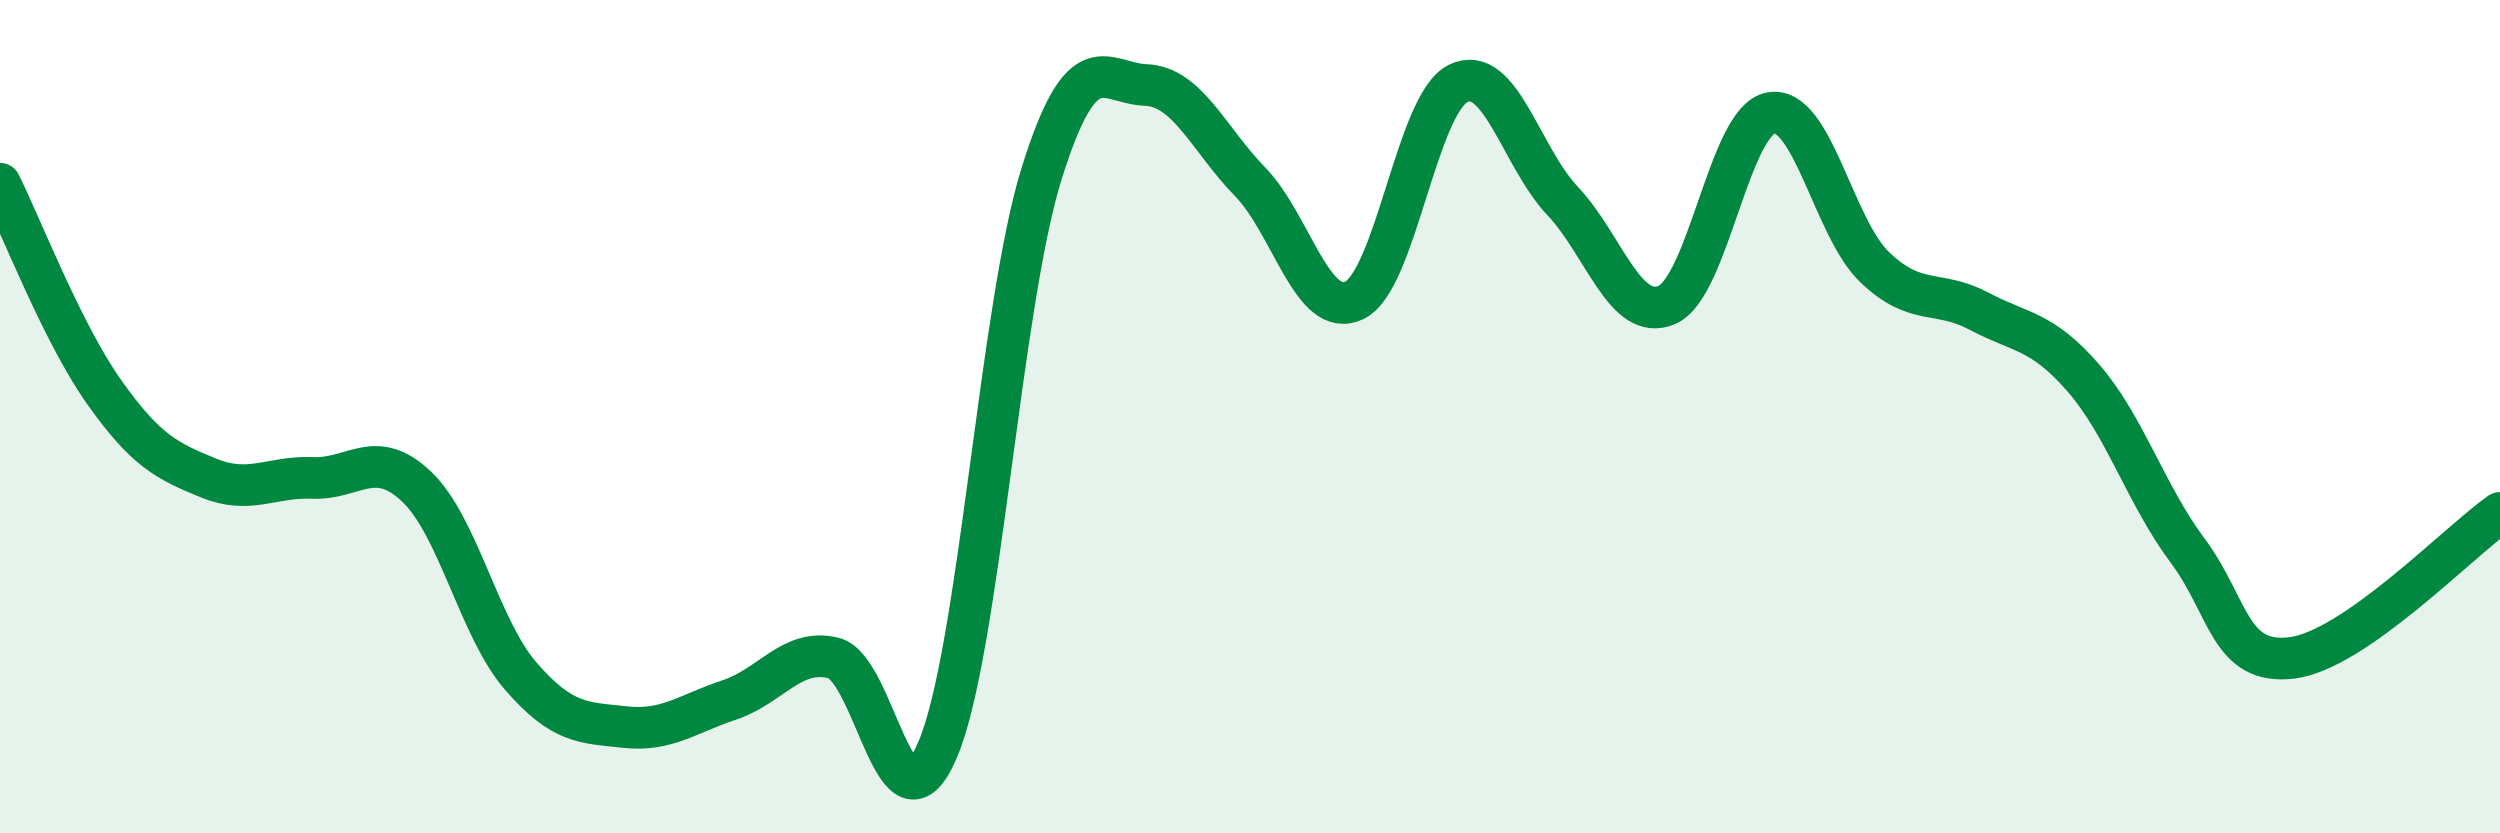 
    <svg width="60" height="20" viewBox="0 0 60 20" xmlns="http://www.w3.org/2000/svg">
      <path
        d="M 0,4.41 C 0.5,5.41 1.5,8 2.5,9.41 C 3.5,10.82 4,11.06 5,11.47 C 6,11.88 6.5,11.43 7.5,11.47 C 8.5,11.51 9,10.73 10,11.68 C 11,12.63 11.5,15.08 12.5,16.23 C 13.5,17.38 14,17.34 15,17.45 C 16,17.56 16.5,17.13 17.5,16.8 C 18.5,16.47 19,15.55 20,15.79 C 21,16.03 21.5,20.33 22.5,18 C 23.5,15.67 24,7.35 25,4.16 C 26,0.97 26.5,2 27.5,2.04 C 28.5,2.08 29,3.33 30,4.36 C 31,5.39 31.5,7.68 32.5,7.21 C 33.5,6.74 34,2.48 35,2 C 36,1.52 36.5,3.76 37.5,4.82 C 38.5,5.88 39,7.74 40,7.32 C 41,6.9 41.5,2.89 42.5,2.71 C 43.5,2.53 44,5.47 45,6.42 C 46,7.37 46.5,6.94 47.5,7.47 C 48.5,8 49,7.92 50,9.07 C 51,10.22 51.5,11.87 52.5,13.21 C 53.5,14.55 53.5,15.97 55,15.79 C 56.5,15.61 59,13.01 60,12.31L60 20L0 20Z"
        fill="#008740"
        opacity="0.1"
        stroke-linecap="round"
        stroke-linejoin="round"
      />
      <path
        d="M 0,4.41 C 0.5,5.41 1.5,8 2.5,9.41 C 3.5,10.82 4,11.06 5,11.47 C 6,11.88 6.5,11.43 7.5,11.47 C 8.5,11.51 9,10.73 10,11.68 C 11,12.63 11.5,15.08 12.5,16.23 C 13.5,17.38 14,17.34 15,17.45 C 16,17.56 16.5,17.13 17.5,16.8 C 18.5,16.47 19,15.55 20,15.79 C 21,16.03 21.5,20.33 22.5,18 C 23.5,15.67 24,7.35 25,4.16 C 26,0.97 26.5,2 27.5,2.04 C 28.5,2.08 29,3.33 30,4.36 C 31,5.39 31.5,7.68 32.5,7.21 C 33.5,6.74 34,2.48 35,2 C 36,1.52 36.5,3.76 37.5,4.82 C 38.5,5.88 39,7.74 40,7.32 C 41,6.9 41.5,2.89 42.5,2.71 C 43.5,2.53 44,5.47 45,6.42 C 46,7.37 46.5,6.94 47.5,7.47 C 48.5,8 49,7.92 50,9.07 C 51,10.22 51.5,11.87 52.5,13.21 C 53.5,14.55 53.5,15.97 55,15.79 C 56.5,15.61 59,13.01 60,12.31"
        stroke="#008740"
        stroke-width="1"
        fill="none"
        stroke-linecap="round"
        stroke-linejoin="round"
      />
    </svg>
  